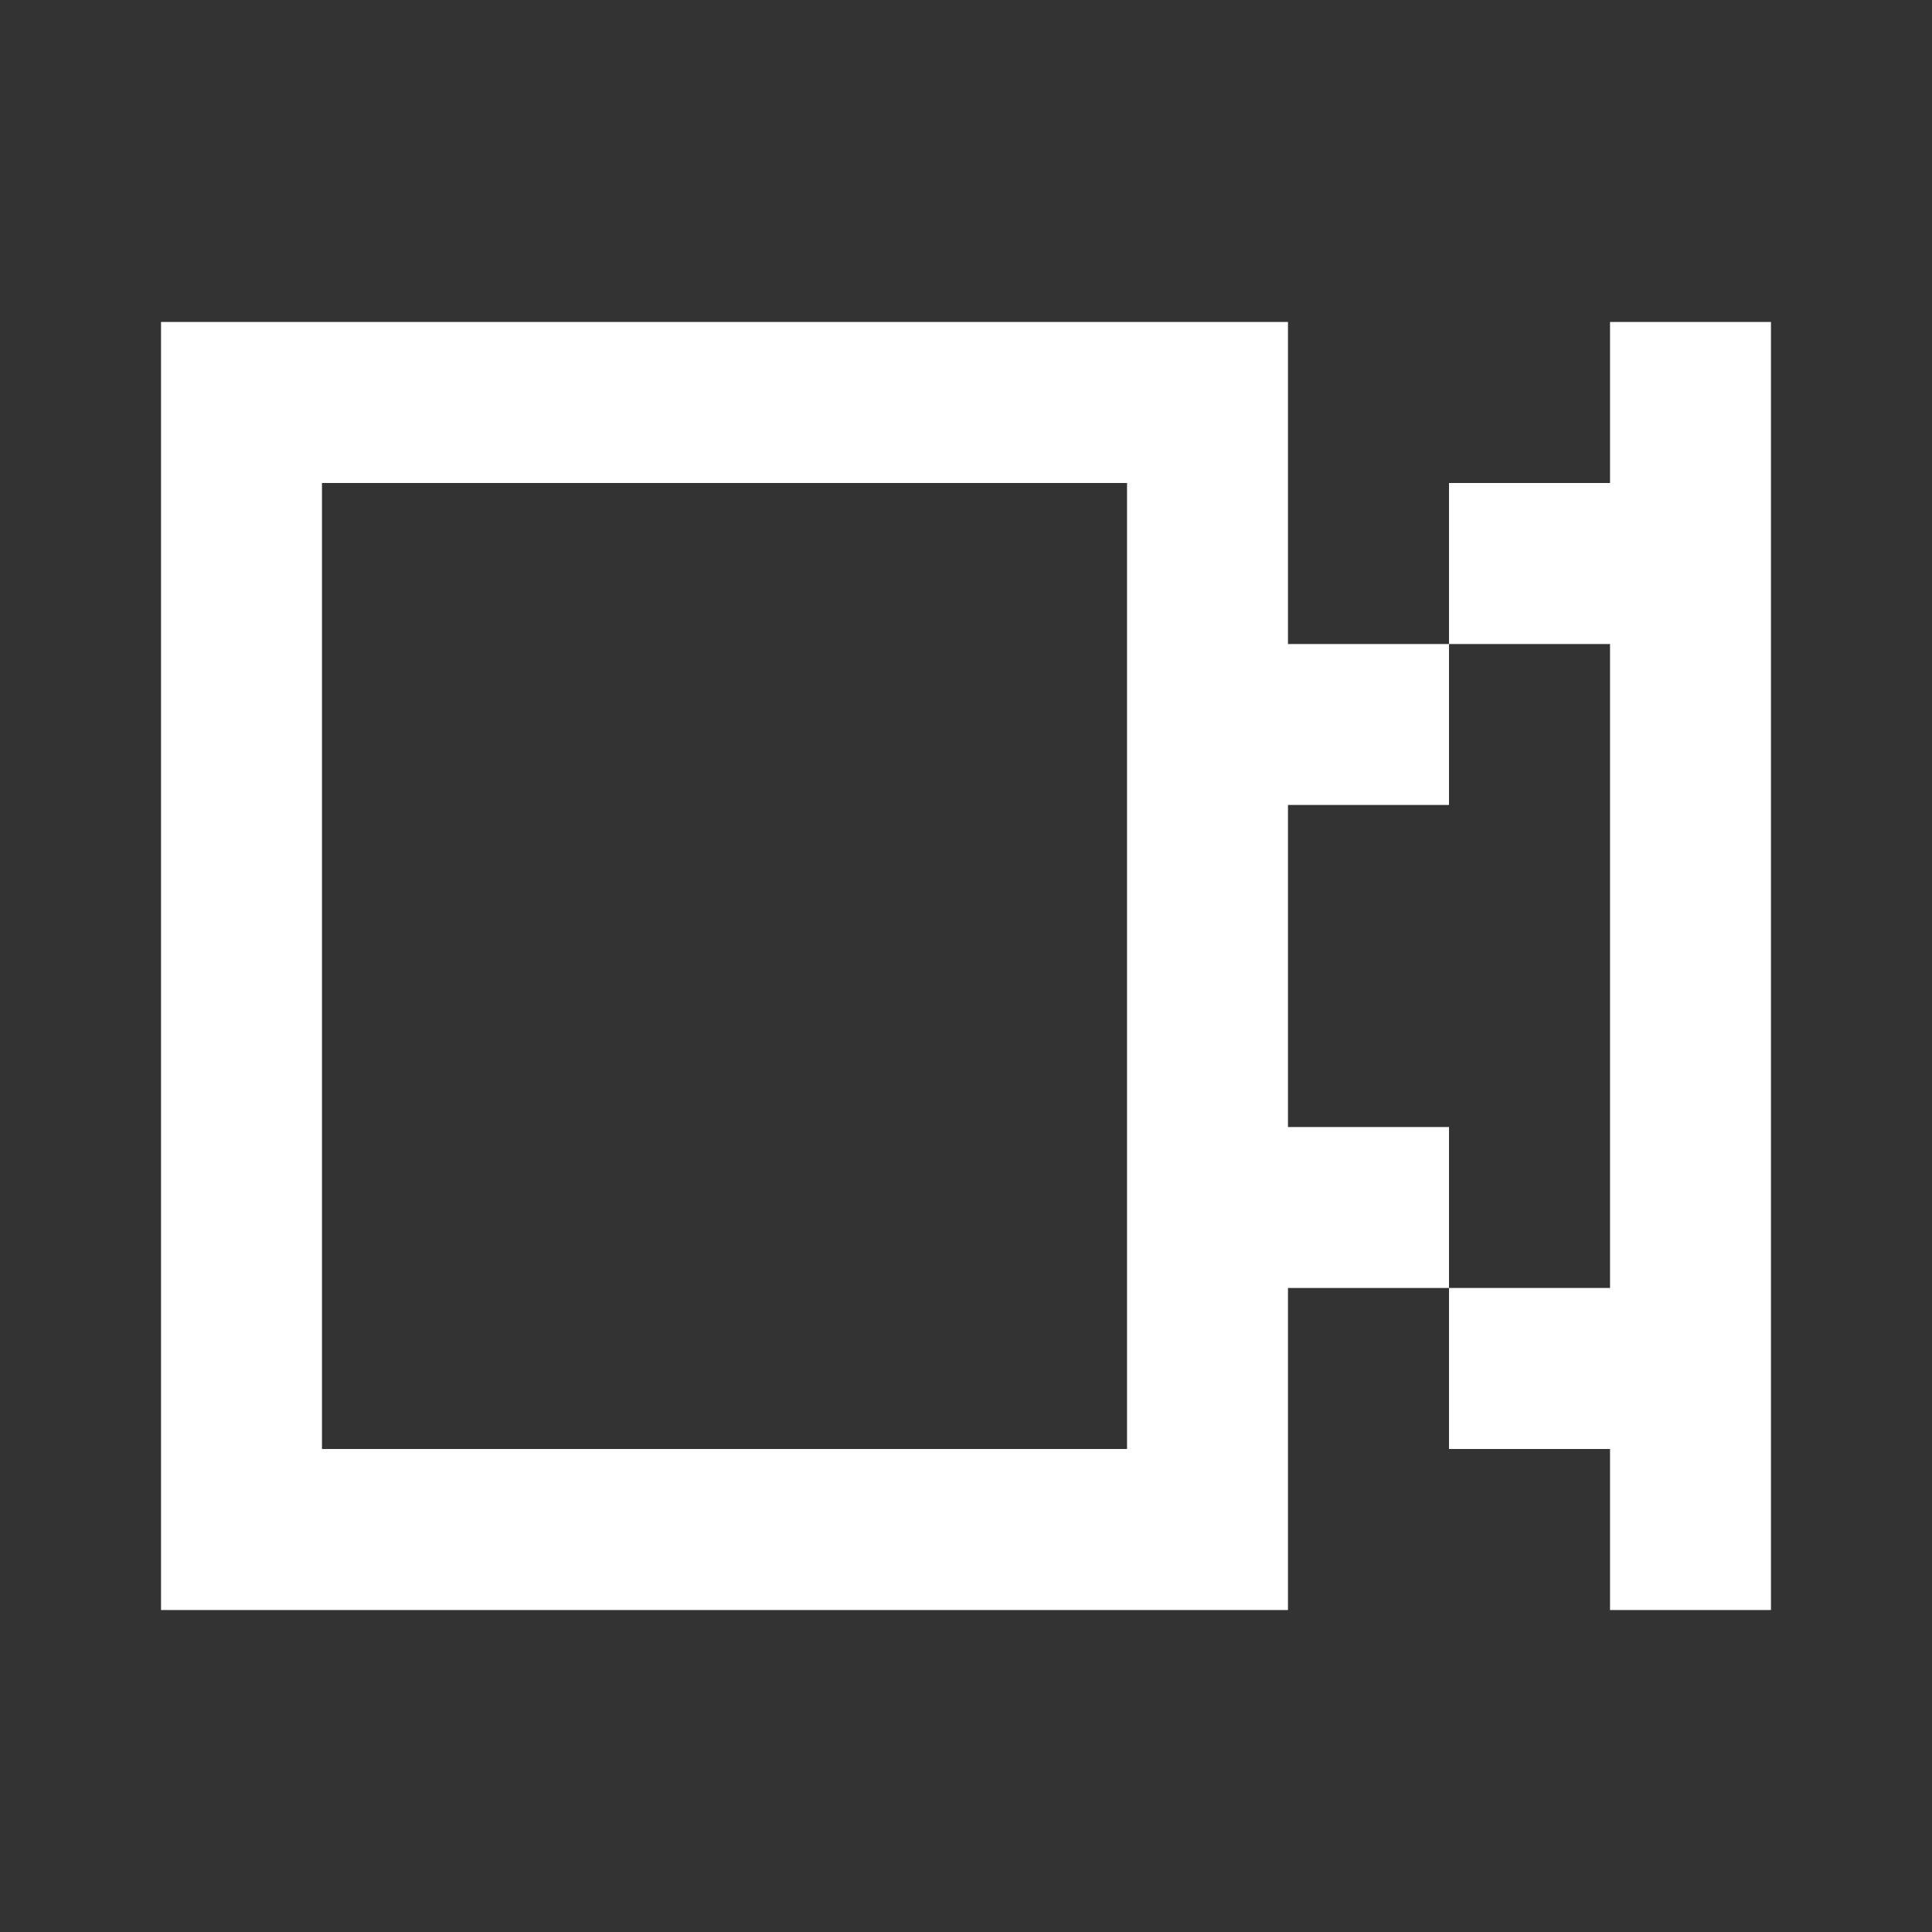 <?xml version="1.0" encoding="UTF-8"?> <svg xmlns="http://www.w3.org/2000/svg" width="20" height="20" viewBox="0 0 20 20" fill="none"><rect x="0" y="0" width="20" height="20" fill="#333333" stroke="none"/><path fill-rule="evenodd" clip-rule="evenodd" d="M1.667 16.667L1.667 3.333H13.333V6.667H15V8.333H13.333V11.667H15V13.333H13.333V16.667L1.667 16.667ZM3.333 5L11.667 5L11.667 15L3.333 15L3.333 5Z" fill="white"></path><path d="M16.667 13.333H15V15H16.667L16.667 16.667H18.333L18.333 3.333L16.667 3.333V5L15 5V6.667L16.667 6.667V13.333Z" fill="white"></path></svg> 